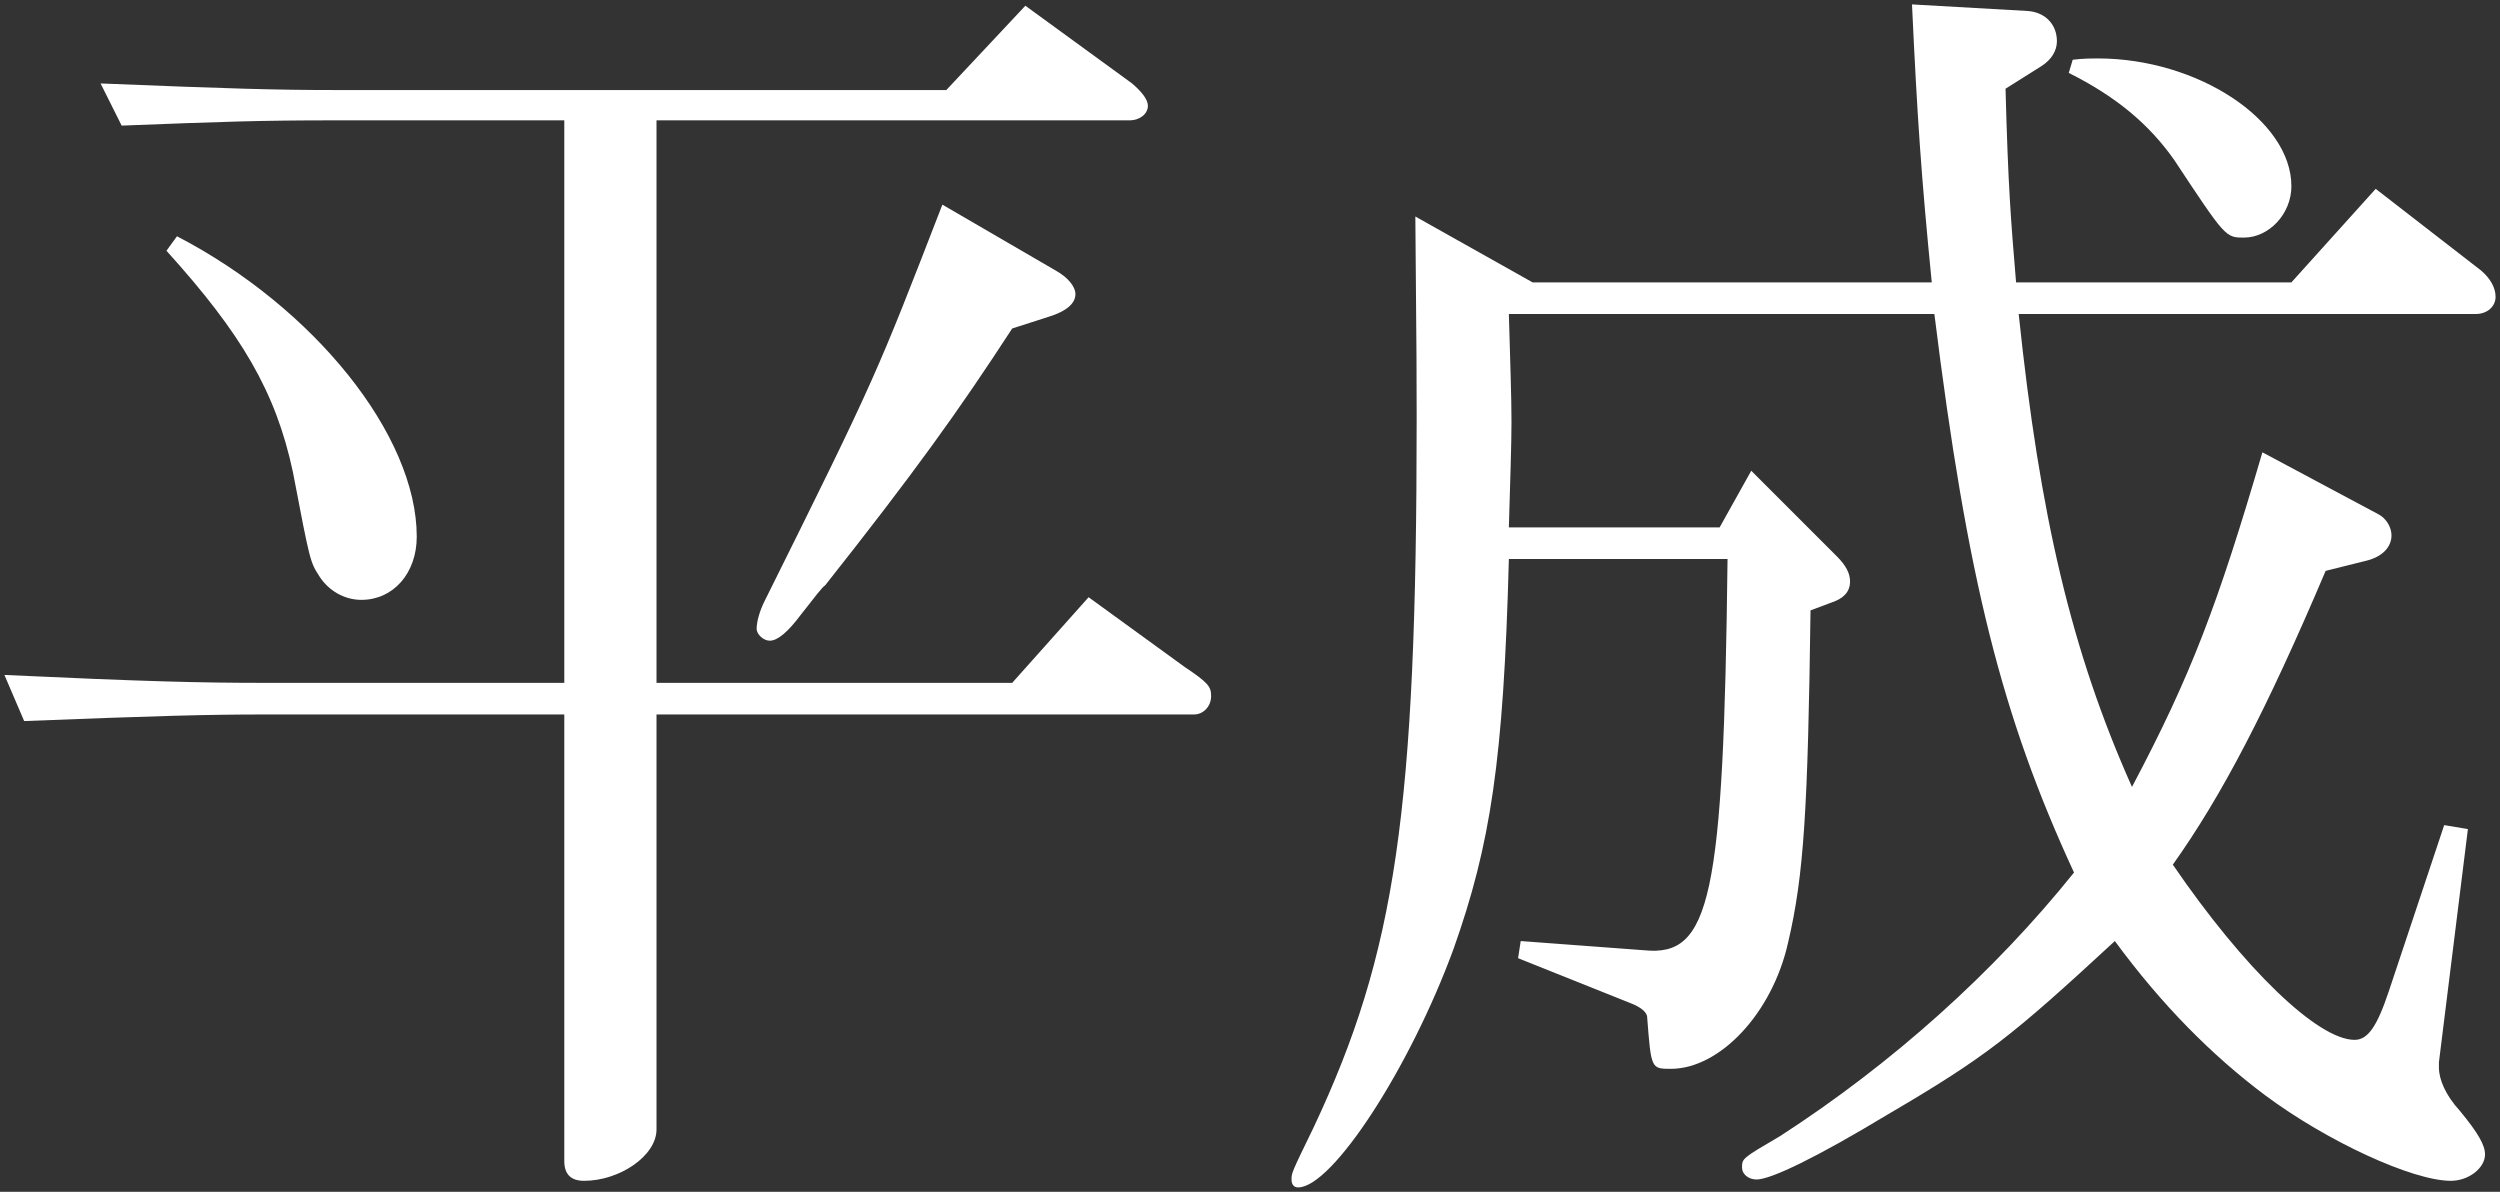 <?xml version="1.0" encoding="UTF-8"?> <svg xmlns="http://www.w3.org/2000/svg" xmlns:xlink="http://www.w3.org/1999/xlink" version="1.1" id="レイヤー_1" x="0px" y="0px" width="283.181px" height="135px" viewBox="0 0 283.181 135" style="enable-background:new 0 0 283.181 135;" xml:space="preserve"><rect x="0" y="0" width="283.181" height="135" fill="#333333" stroke="none"/> <style type="text/css"> .st0{fill:#FFFFFF;} </style> <g> <path class="st0" d="M63.919,13.631h-26.114c-8.207,0-12.535,0.149-24.024,0.597l-2.387-4.775 c14.624,0.597,20.144,0.746,26.412,0.746h69.388l8.953-9.55l12.087,8.804 c1.045,0.896,1.791,1.791,1.791,2.537c0,0.896-0.895,1.641-2.089,1.641H74.364v63.717h40.29 l8.655-9.699l10.893,7.909c2.686,1.791,2.984,2.238,2.984,3.283c0,1.194-0.896,2.089-1.94,2.089 H74.364v47.005c0,2.984-4.178,5.819-8.207,5.819c-1.492,0-2.238-0.746-2.238-2.238V80.93h-34.023 c-6.267,0-11.937,0.149-27.158,0.746l-2.238-5.223c15.967,0.746,22.383,0.896,29.396,0.896h34.023 C63.919,77.348,63.919,13.631,63.919,13.631z M20.048,26.763c15.519,8.058,27.158,22.532,27.158,34.023 c0,4.178-2.686,7.162-6.267,7.162c-1.94,0-3.73-1.045-4.775-2.686 C35.119,63.62,35.119,63.62,33.179,53.473c-1.94-9.103-5.819-15.668-14.325-25.069L20.048,26.763z M119.578,30.643c1.343,0.746,2.238,1.791,2.238,2.686c0,1.045-1.045,1.94-2.984,2.537 l-4.178,1.343c-6.118,9.401-11.042,16.265-21.19,29.098c-0.298,0.149-1.193,1.343-2.835,3.432 c-1.343,1.791-2.536,2.835-3.432,2.835c-0.746,0-1.492-0.746-1.492-1.343 c0-0.746,0.299-1.94,0.896-3.134C99.284,42.58,99.284,42.431,106.745,23.181L119.578,30.643z"></path> <path class="st0" d="M173.601,31.986h45.214c-1.194-12.087-1.641-18.653-2.238-31.486l13.131,0.746 c1.94,0.149,3.283,1.492,3.283,3.432c0,1.045-0.597,2.089-1.791,2.835l-4.029,2.537 c0.299,11.192,0.597,14.773,1.194,21.936h31.187l9.55-10.595l11.937,9.252 c1.045,0.895,1.641,1.94,1.641,2.984c0,1.044-0.895,1.94-2.238,1.94h-51.78 c2.388,22.831,5.969,38.2,12.833,53.57c6.715-12.684,9.699-20.592,14.773-37.902l13.131,7.013 c0.895,0.448,1.492,1.492,1.492,2.388c0,1.343-1.045,2.387-2.686,2.835l-4.775,1.194 c-6.715,15.817-11.788,25.517-17.31,33.276c8.058,11.788,16.415,19.846,20.592,19.846 c1.492,0,2.537-1.492,3.88-5.521l6.267-18.802l2.686,0.448l-3.283,26.412v0.597 c0,1.343,0.746,3.134,2.388,4.925c2.089,2.536,2.834,3.88,2.834,4.924 c0,1.492-1.79,2.984-3.879,2.984c-4.328,0-14.027-4.476-21.04-9.699 c-5.969-4.476-11.639-10.147-17.011-17.459c-11.788,10.893-14.624,13.132-25.815,19.697 c-7.909,4.775-13.131,7.312-14.773,7.312c-0.896,0-1.641-0.597-1.641-1.343 c0-1.045,0-1.045,4.327-3.582c12.684-8.207,24.174-18.503,33.276-29.844 c-8.207-17.758-12.087-33.276-15.817-63.27h-48.198c0.149,5.372,0.298,9.401,0.298,12.236 c0,2.537-0.149,6.715-0.298,11.938h23.875l3.581-6.416l9.699,9.699 c1.045,1.045,1.492,1.94,1.492,2.835c0,1.194-0.746,1.94-2.089,2.387l-2.388,0.896 c-0.298,22.532-0.746,29.993-2.536,37.604c-1.791,8.058-7.76,14.325-13.28,14.325 c-2.239,0-2.239,0-2.686-5.819c0-0.597-0.746-1.194-1.94-1.641l-12.684-5.073l0.298-1.94 l14.027,1.045c7.461,0.746,8.953-5.82,9.401-44.319h-24.771 c-0.597,22.831-2.089,32.381-6.267,44.169C159.723,120.921,150.919,134.5,147.04,134.5 c-0.448,0-0.746-0.298-0.746-0.896c0-0.746,0-0.746,2.536-5.968 c9.252-19.697,11.639-35.664,11.639-80.281c0-5.223,0-5.223-0.149-22.831L173.601,31.986z M234.781,6.767c1.194-0.149,2.239-0.149,2.835-0.149c11.341,0,21.936,7.013,21.936,14.474 c0,3.134-2.537,5.819-5.372,5.819c-2.089,0-2.089,0-7.909-8.804 c-2.835-4.029-6.566-7.163-11.937-9.848L234.781,6.767z"></path> </g> </svg> 
